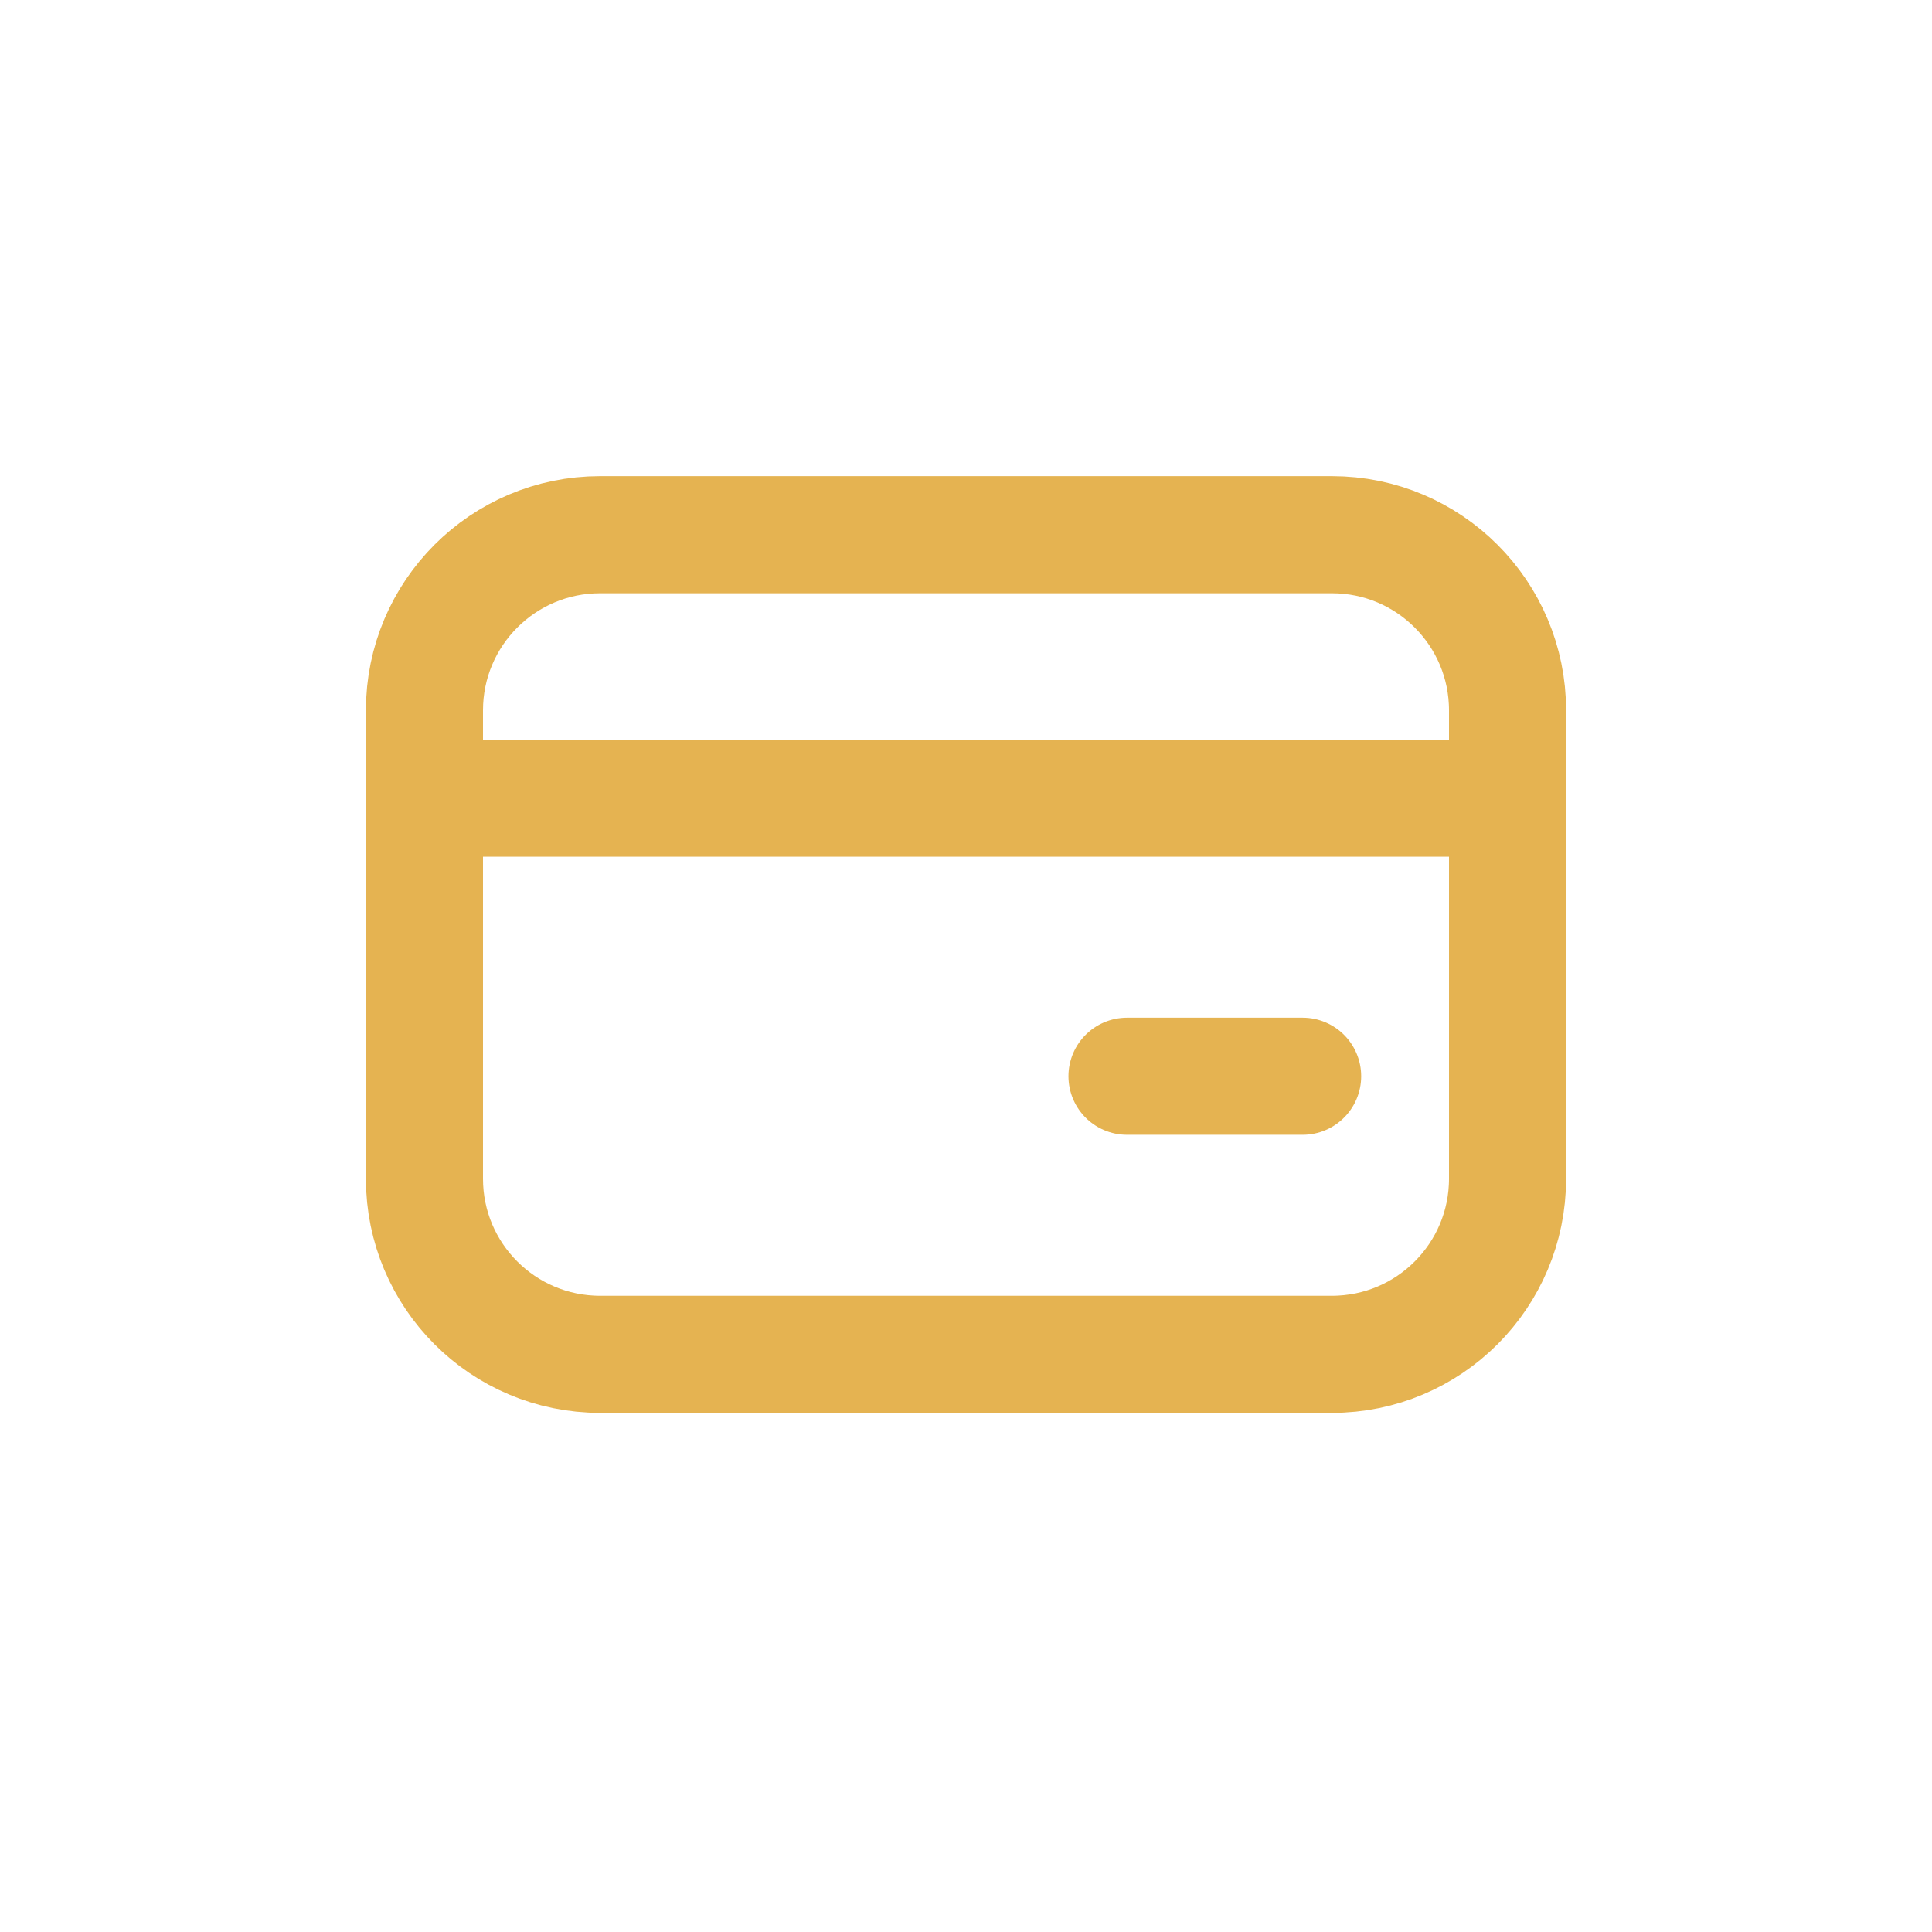 <svg width="33" height="33" viewBox="0 0 33 33" fill="none" xmlns="http://www.w3.org/2000/svg">
<path d="M22.75 9.133H10.25C8.593 9.133 7.25 10.476 7.25 12.133V20.133C7.25 21.79 8.593 23.133 10.25 23.133H22.75C24.407 23.133 25.75 21.79 25.75 20.133V12.133C25.75 10.476 24.407 9.133 22.75 9.133Z" stroke="#E5B351" stroke-width="2" stroke-linecap="round" stroke-linejoin="round"/>
<path d="M7.25 13.633H25.75" stroke="#E5B351" stroke-width="2"/>
<path d="M19.25 18.383H22.25" stroke="#E5B351" stroke-width="2" stroke-linecap="round"/>
</svg>
